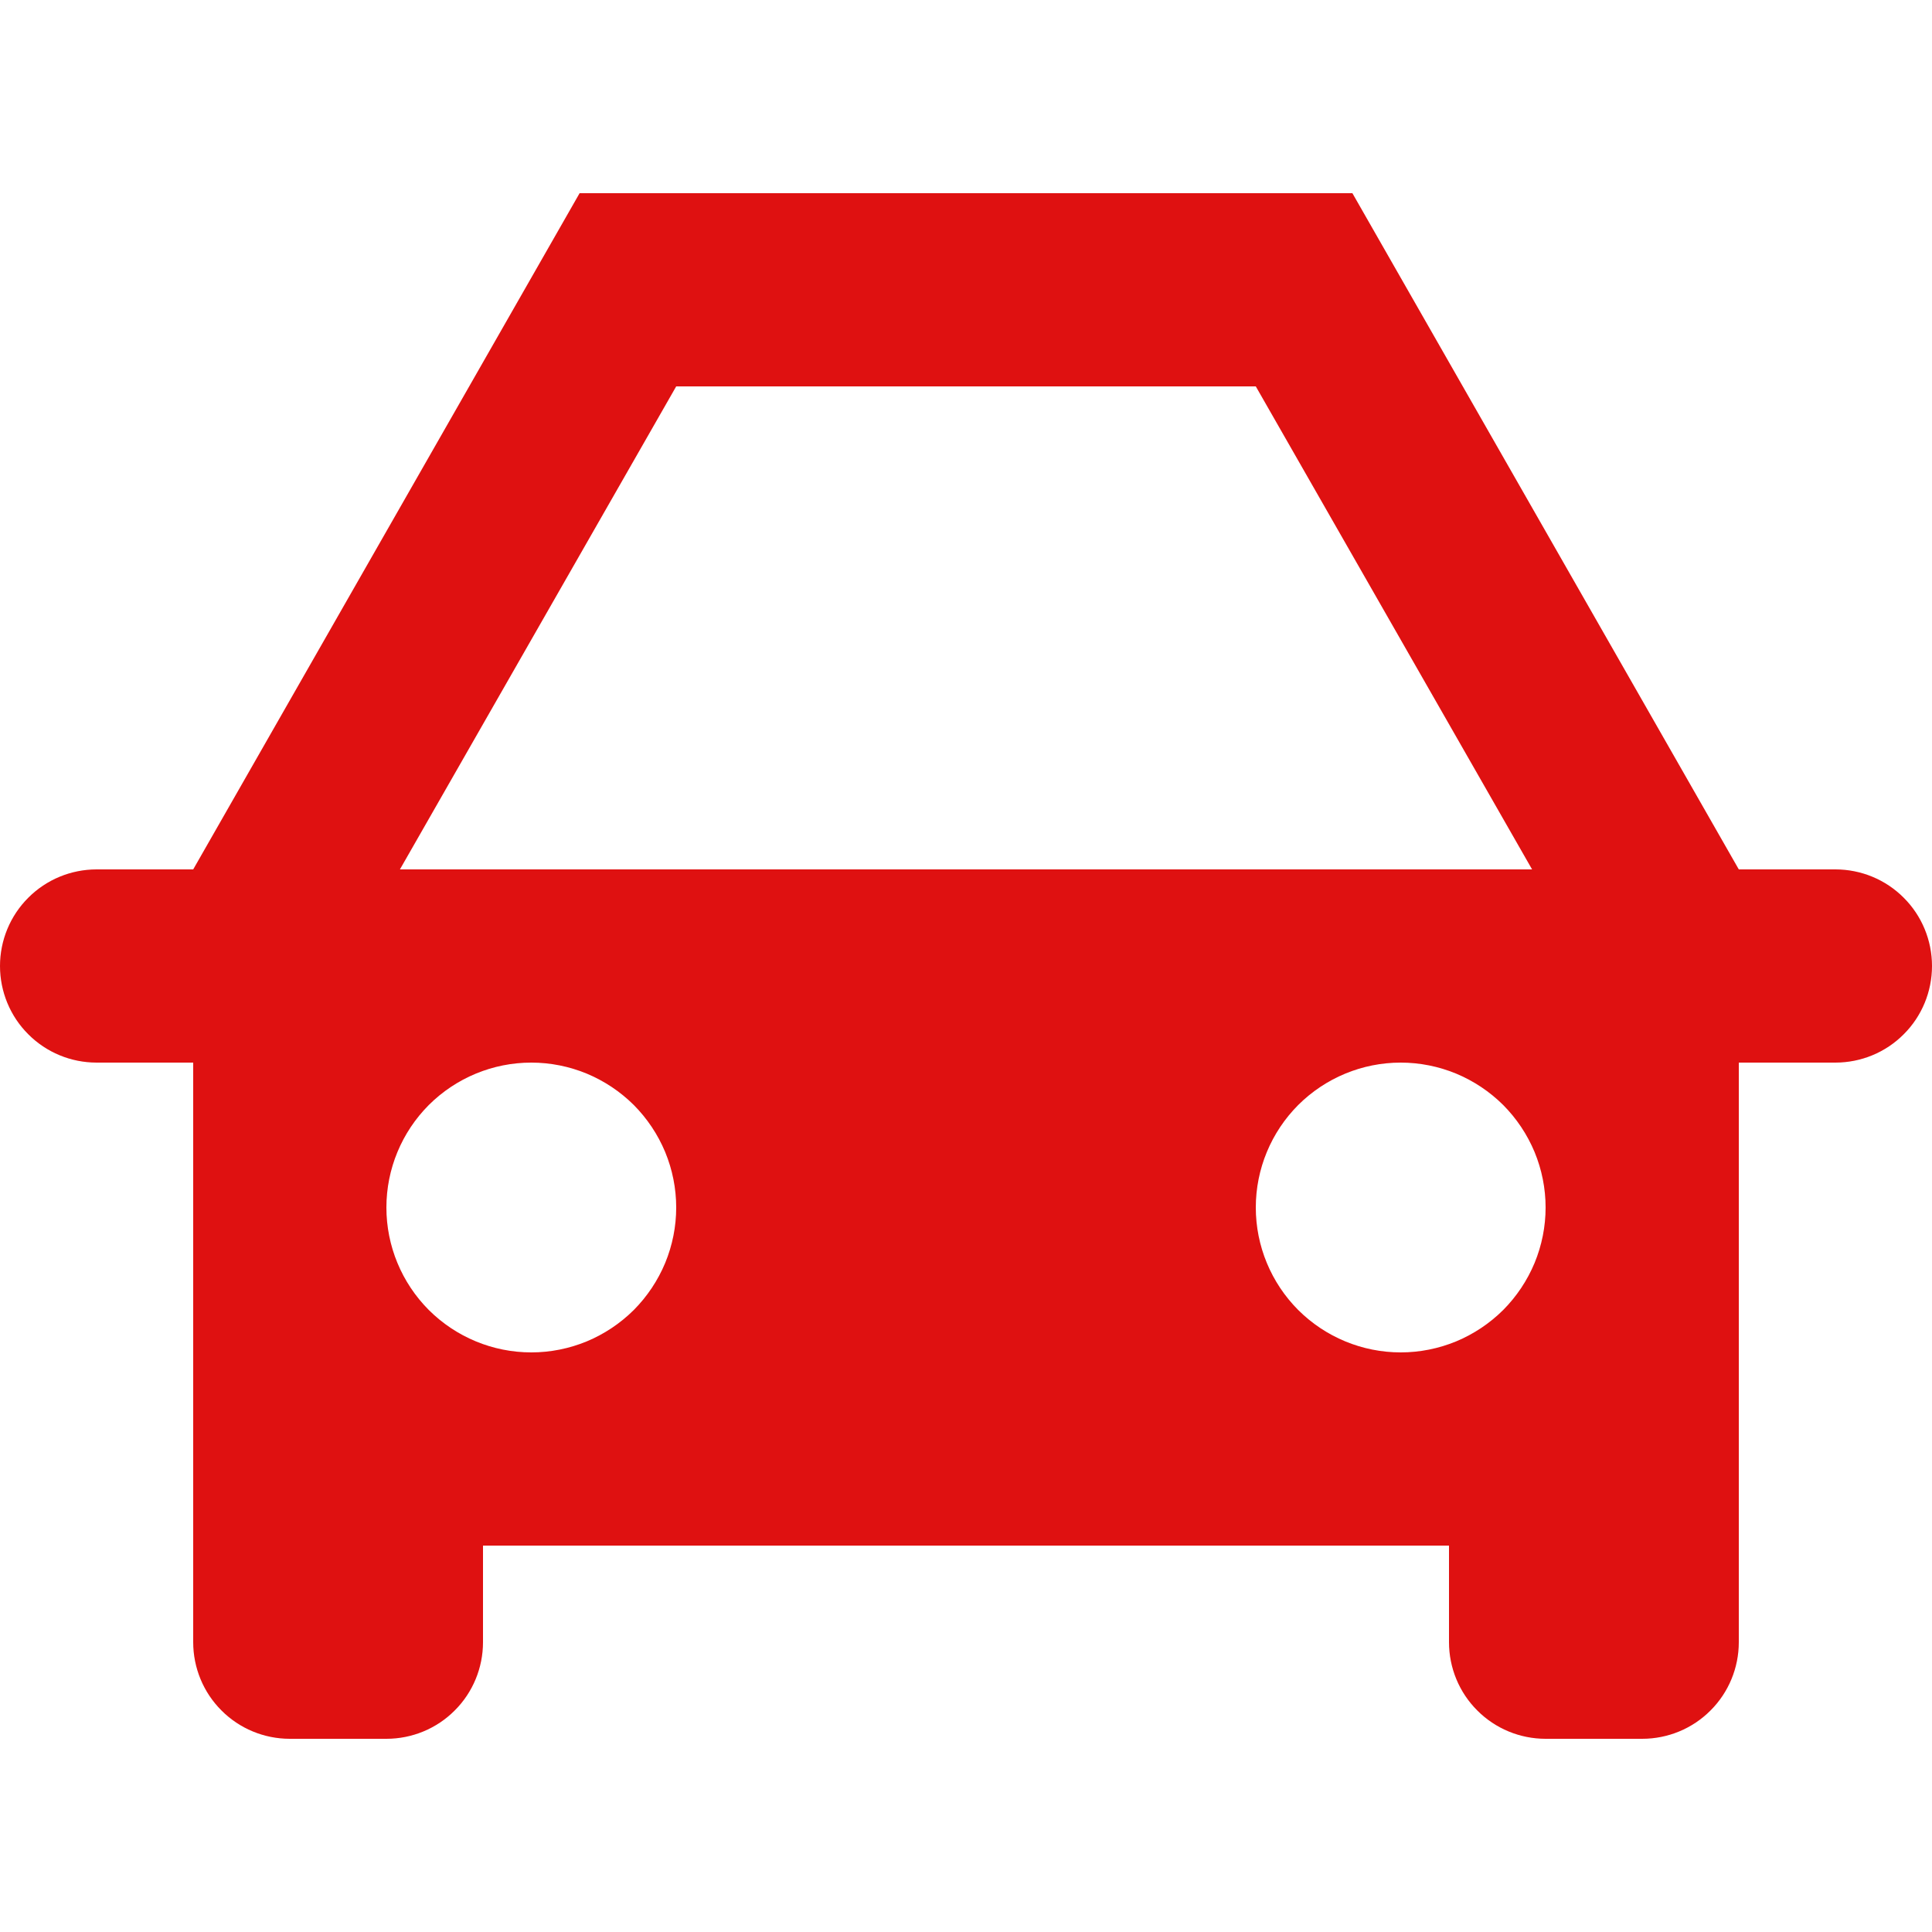 <?xml version="1.0" encoding="UTF-8"?>
<svg xmlns="http://www.w3.org/2000/svg" width="20" height="20" viewBox="0 0 20 20" fill="none">
  <path d="M2 14V11H1C0.735 11 0.48 10.895 0.293 10.707C0.105 10.52 0 10.265 0 10C0 9.735 0.105 9.48 0.293 9.293C0.48 9.105 0.735 9 1 9H2L6 2H14L18 9H19C19.265 9 19.52 9.105 19.707 9.293C19.895 9.48 20 9.735 20 10C20 10.265 19.895 10.52 19.707 10.707C19.52 10.895 19.265 11 19 11H18V17C18 17.265 17.895 17.52 17.707 17.707C17.52 17.895 17.265 18 17 18H16C15.735 18 15.48 17.895 15.293 17.707C15.105 17.52 15 17.265 15 17V16H5V17C5 17.265 4.895 17.52 4.707 17.707C4.52 17.895 4.265 18 4 18H3C2.735 18 2.48 17.895 2.293 17.707C2.105 17.52 2 17.265 2 17V14ZM15.86 9L13 4H7L4.14 9H15.86ZM5.5 14C5.697 14 5.892 13.961 6.074 13.886C6.256 13.81 6.421 13.7 6.561 13.561C6.7 13.421 6.81 13.256 6.886 13.074C6.961 12.892 7 12.697 7 12.5C7 12.303 6.961 12.108 6.886 11.926C6.81 11.744 6.7 11.579 6.561 11.439C6.421 11.3 6.256 11.19 6.074 11.114C5.892 11.039 5.697 11 5.5 11C5.102 11 4.721 11.158 4.439 11.439C4.158 11.721 4 12.102 4 12.5C4 12.898 4.158 13.279 4.439 13.561C4.721 13.842 5.102 14 5.5 14ZM14.5 14C14.697 14 14.892 13.961 15.074 13.886C15.256 13.81 15.421 13.7 15.561 13.561C15.7 13.421 15.81 13.256 15.886 13.074C15.961 12.892 16 12.697 16 12.5C16 12.303 15.961 12.108 15.886 11.926C15.81 11.744 15.7 11.579 15.561 11.439C15.421 11.3 15.256 11.19 15.074 11.114C14.892 11.039 14.697 11 14.5 11C14.102 11 13.721 11.158 13.439 11.439C13.158 11.721 13 12.102 13 12.5C13 12.898 13.158 13.279 13.439 13.561C13.721 13.842 14.102 14 14.5 14Z" fill="#DF1111"></path>
</svg>
